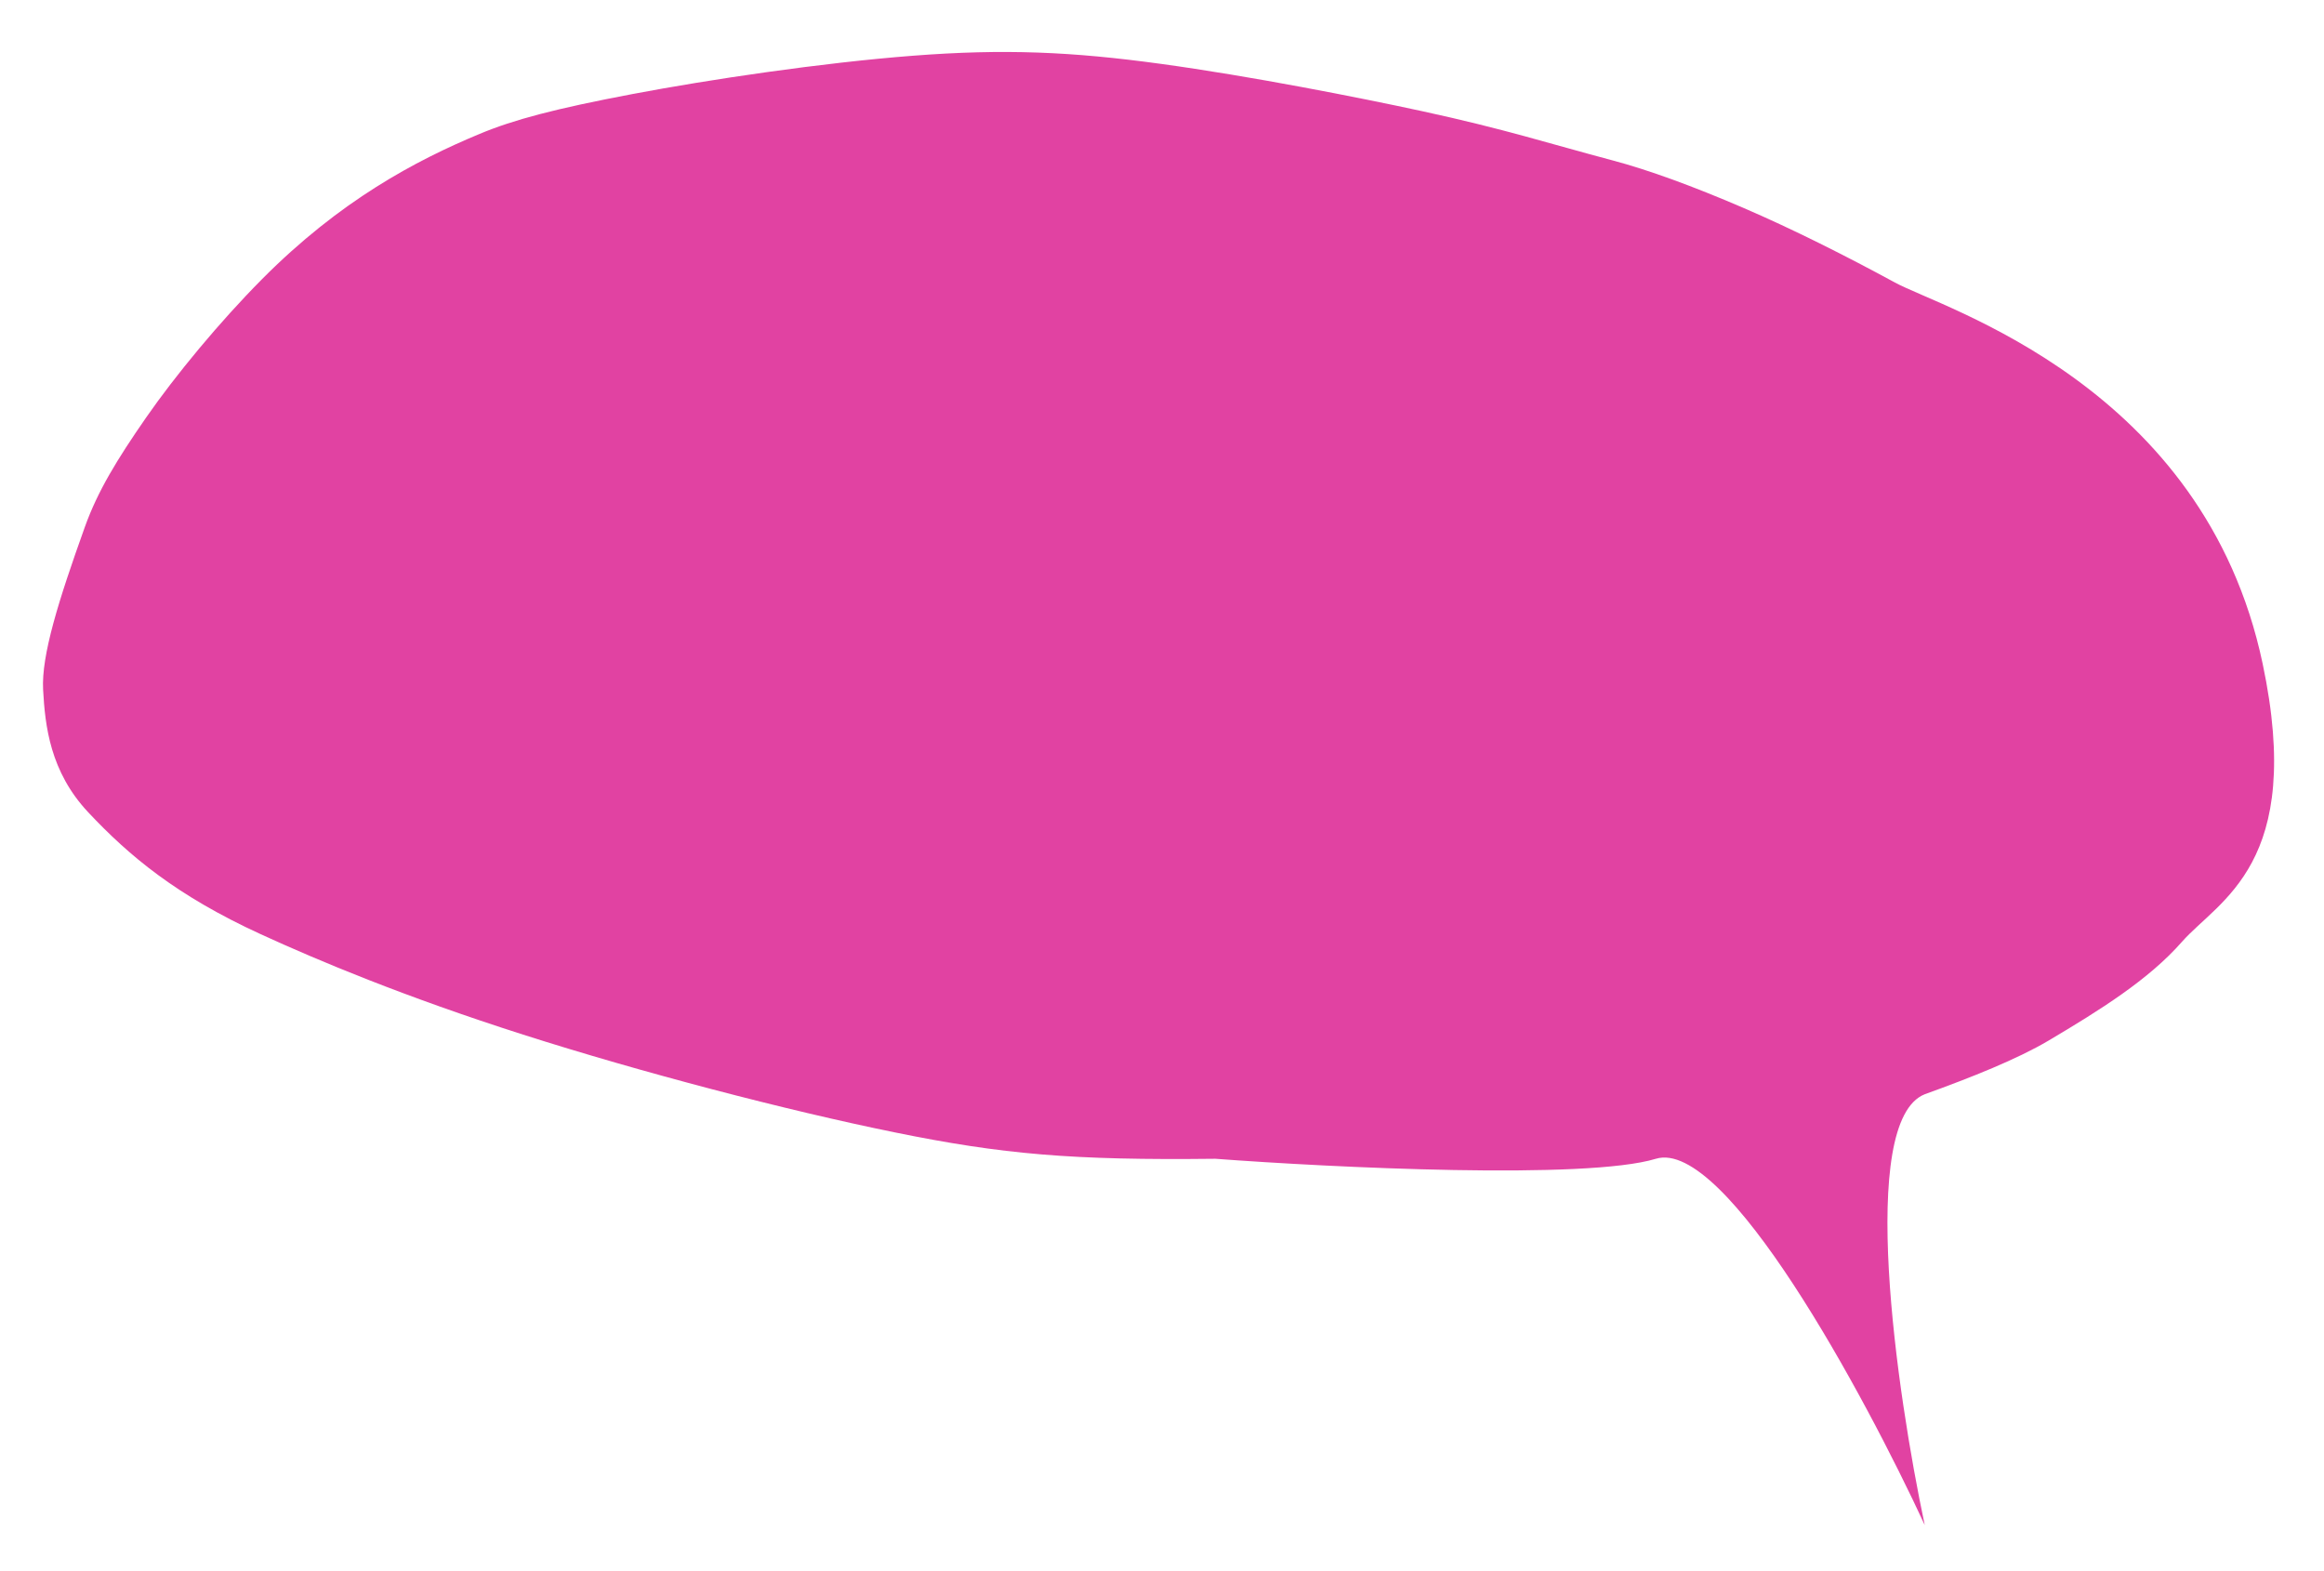 <?xml version="1.0" encoding="UTF-8"?> <svg xmlns="http://www.w3.org/2000/svg" width="216" height="146" viewBox="0 0 216 146" fill="none"><g filter="url(#filter0_g_681_1943)"><path d="M202.784 87.551C206.223 83.638 214.242 80.34 210.295 61.672C204.826 35.804 180.603 28.697 176.129 26.264C171.654 23.83 166.627 21.294 161.986 19.3C157.345 17.306 153.258 15.805 149.856 14.902C143.983 13.344 139.879 12.002 132.202 10.338C126.215 9.04 116.161 7.067 107.896 5.936C99.632 4.804 93.348 4.523 84.842 5.18C76.336 5.838 65.923 7.388 58.774 8.743C51.625 10.099 47.781 11.11 44.582 12.443C38.617 14.928 31.596 18.647 24.344 25.956C20.427 29.903 16.3 34.888 13.582 38.807C10.865 42.727 9.08 45.646 7.886 48.98C5.446 55.796 3.832 60.915 4.007 64.111C4.189 67.448 4.648 71.719 8.204 75.503C12.007 79.548 16.372 83.221 24.229 86.828C29.558 89.274 37.638 92.656 48.614 96.161C59.59 99.666 73.055 103.189 83.118 105.24C93.18 107.292 99.643 107.855 112.956 107.702C123.909 108.522 147.433 109.671 153.901 107.702C160.369 105.733 173.257 129.578 178.892 141.747C176.276 129.439 172.612 104.2 178.892 101.705C183.264 100.127 187.513 98.428 190.383 96.727C195.168 93.89 199.705 91.056 202.784 87.551Z" fill="#E142A2"></path></g><defs><filter id="filter0_g_681_1943" x="-0.006" y="0.831" width="215.368" height="144.916" filterUnits="userSpaceOnUse" color-interpolation-filters="sRGB"><feFlood flood-opacity="0" result="BackgroundImageFix"></feFlood><feBlend mode="normal" in="SourceGraphic" in2="BackgroundImageFix" result="shape"></feBlend><feTurbulence type="fractalNoise" baseFrequency="0.031 0.031" numOctaves="3" seed="6516"></feTurbulence><feDisplacementMap in="shape" scale="8" xChannelSelector="R" yChannelSelector="G" result="displacedImage" width="100%" height="100%"></feDisplacementMap><feMerge result="effect1_texture_681_1943"><feMergeNode in="displacedImage"></feMergeNode></feMerge></filter></defs></svg> 